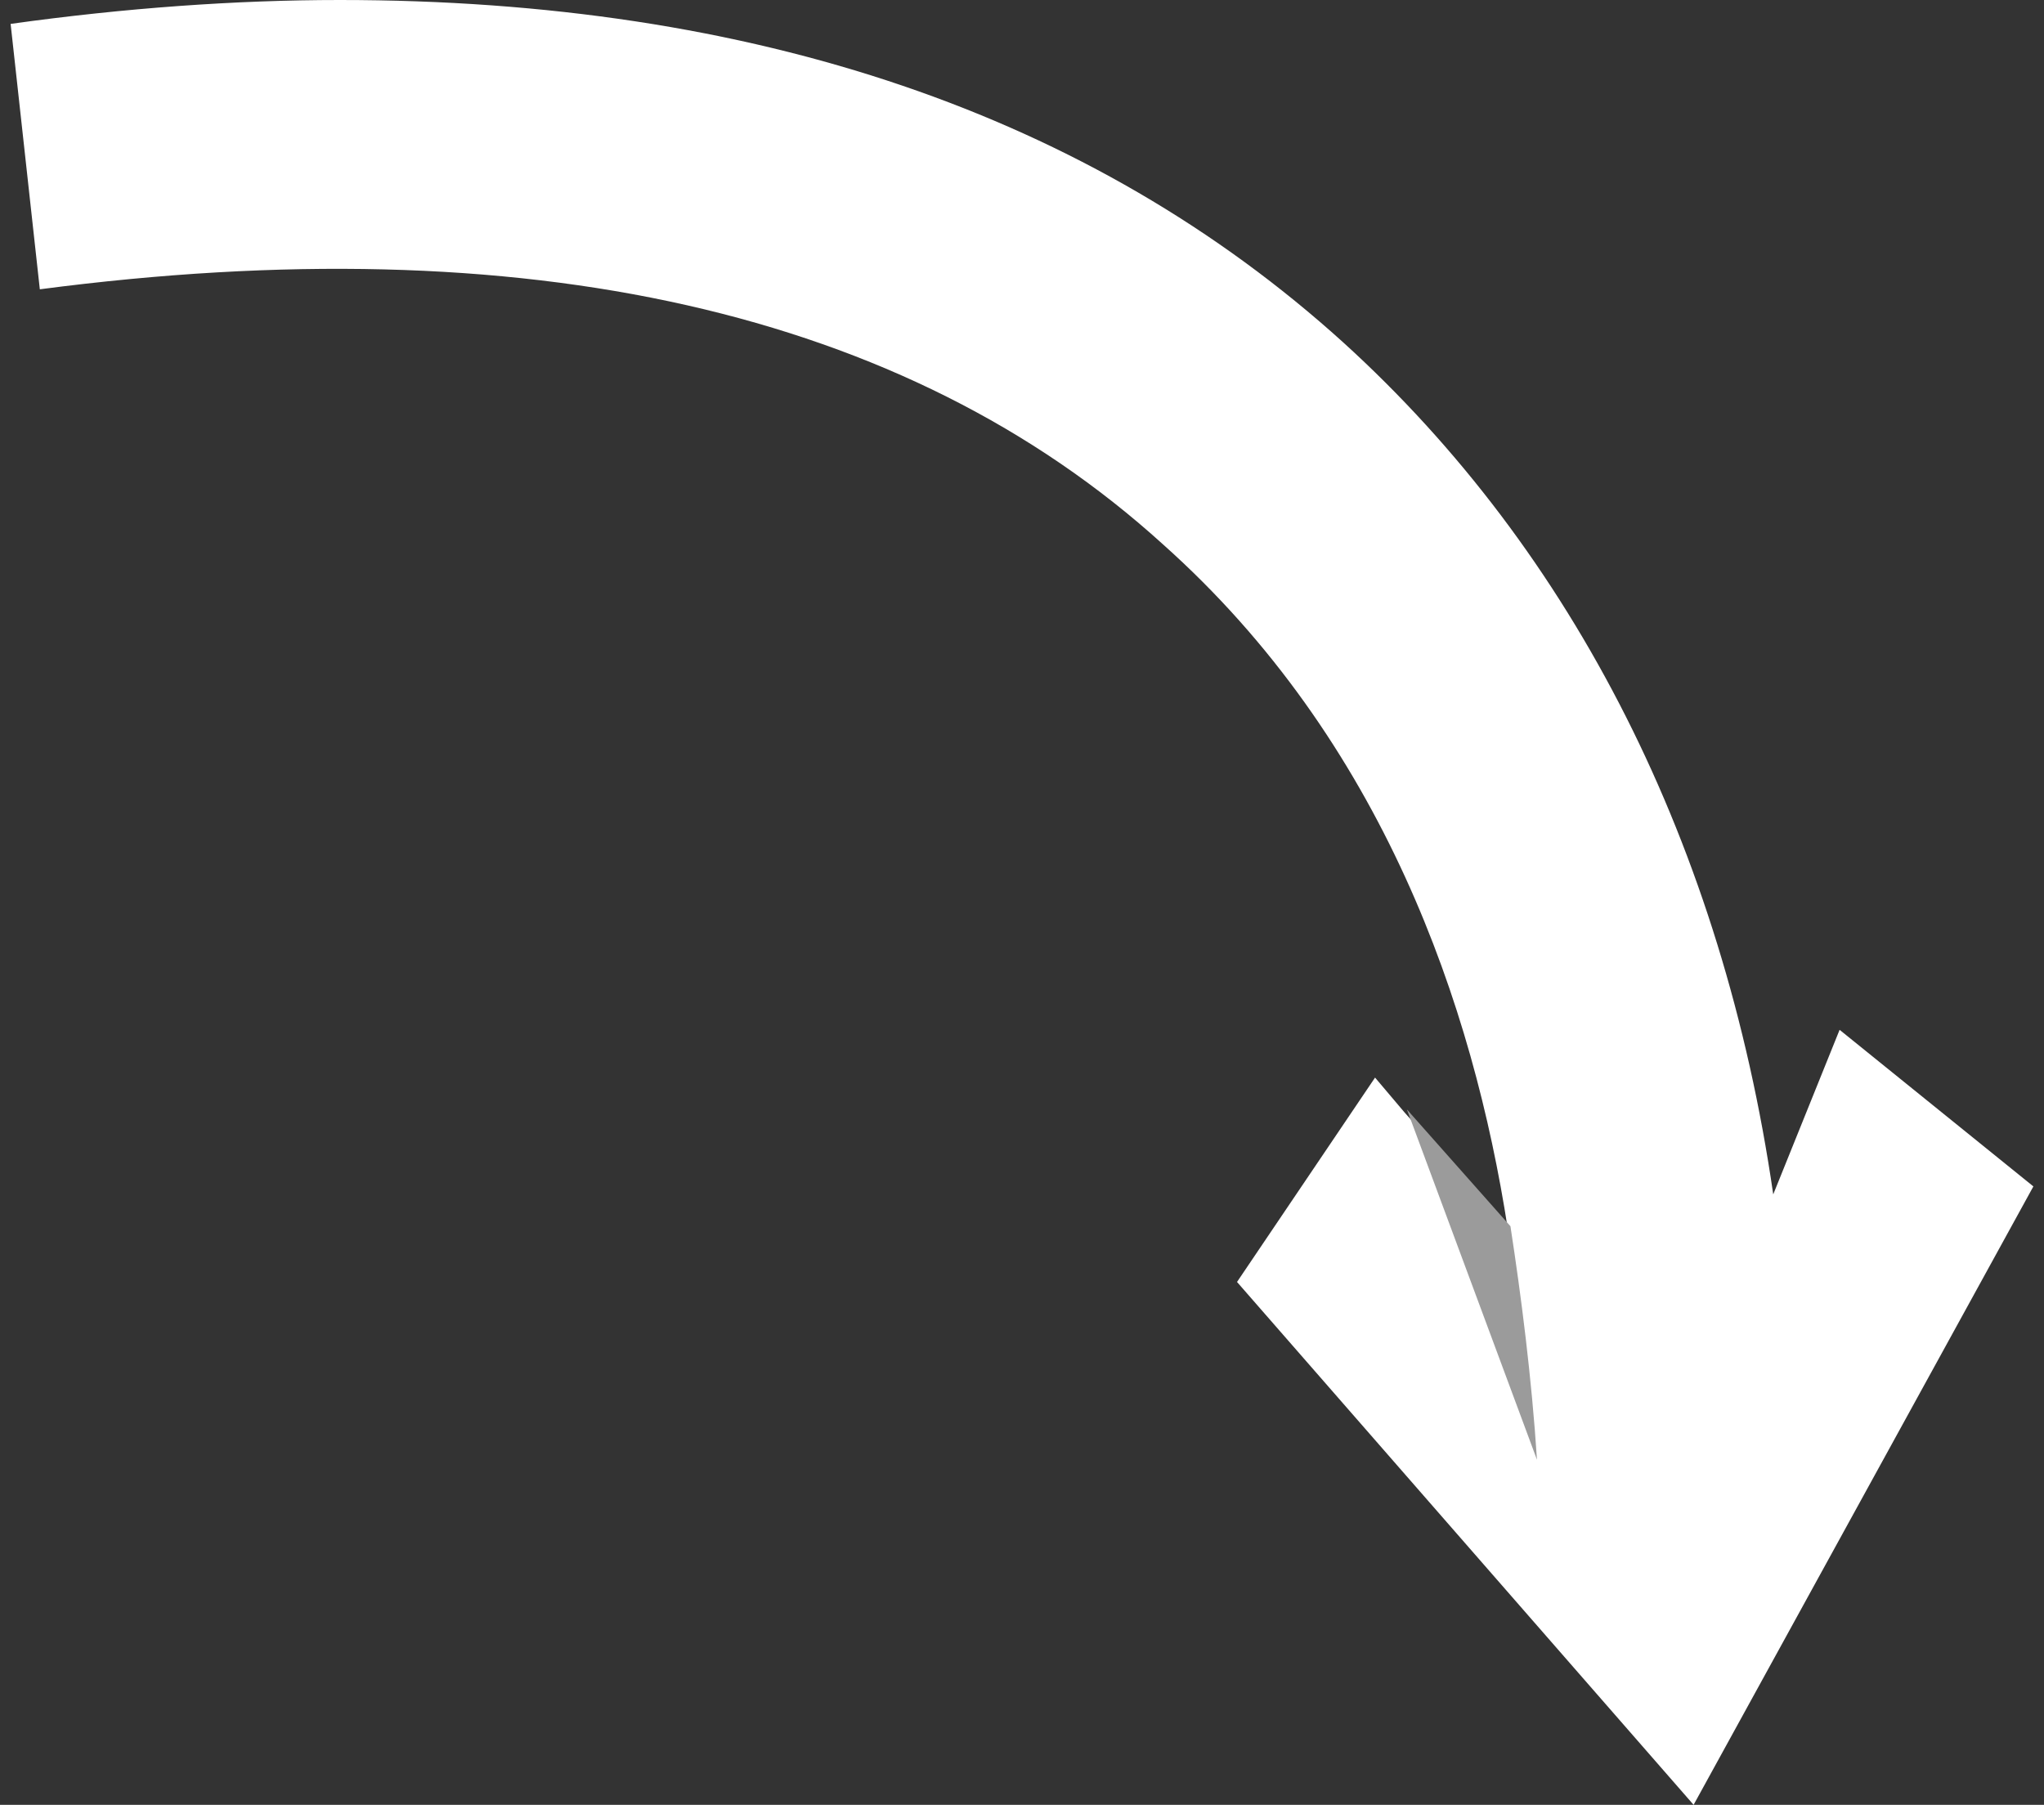 <?xml version="1.0" encoding="UTF-8"?> <svg xmlns="http://www.w3.org/2000/svg" xmlns:xlink="http://www.w3.org/1999/xlink" version="1.1" id="Слой_1" x="0px" y="0px" viewBox="0 0 77 68" style="enable-background:new 0 0 77 68;" xml:space="preserve"><rect x="0" y="0" width="77" height="68" fill="#333333" stroke="none"/> <style type="text/css"> .st0{fill:#FFFFFF;} .st1{fill:#9B9B9B;} </style> <path class="st0" d="M0.4,0.9C4.7,0.3,8.9,0,12.8,0c15.6,0,28.3,4.3,37.8,12.9c8.7,7.9,14.3,19,16.2,32.1l2.5-6.2l7.3,5.9L63.8,68 L46.6,48.3l5.2-7.7l1.1,1.3l3.9,4.4c-1.3-8.4-4.7-18.4-13-25.8c-9.7-8.8-24-12-42.3-9.6L0.4,0.9z"></path> <path class="st1" d="M53,41.8l3.9,4.4c0.4,2.6,0.8,5.7,1,8.8L53,41.8z"></path> </svg> 